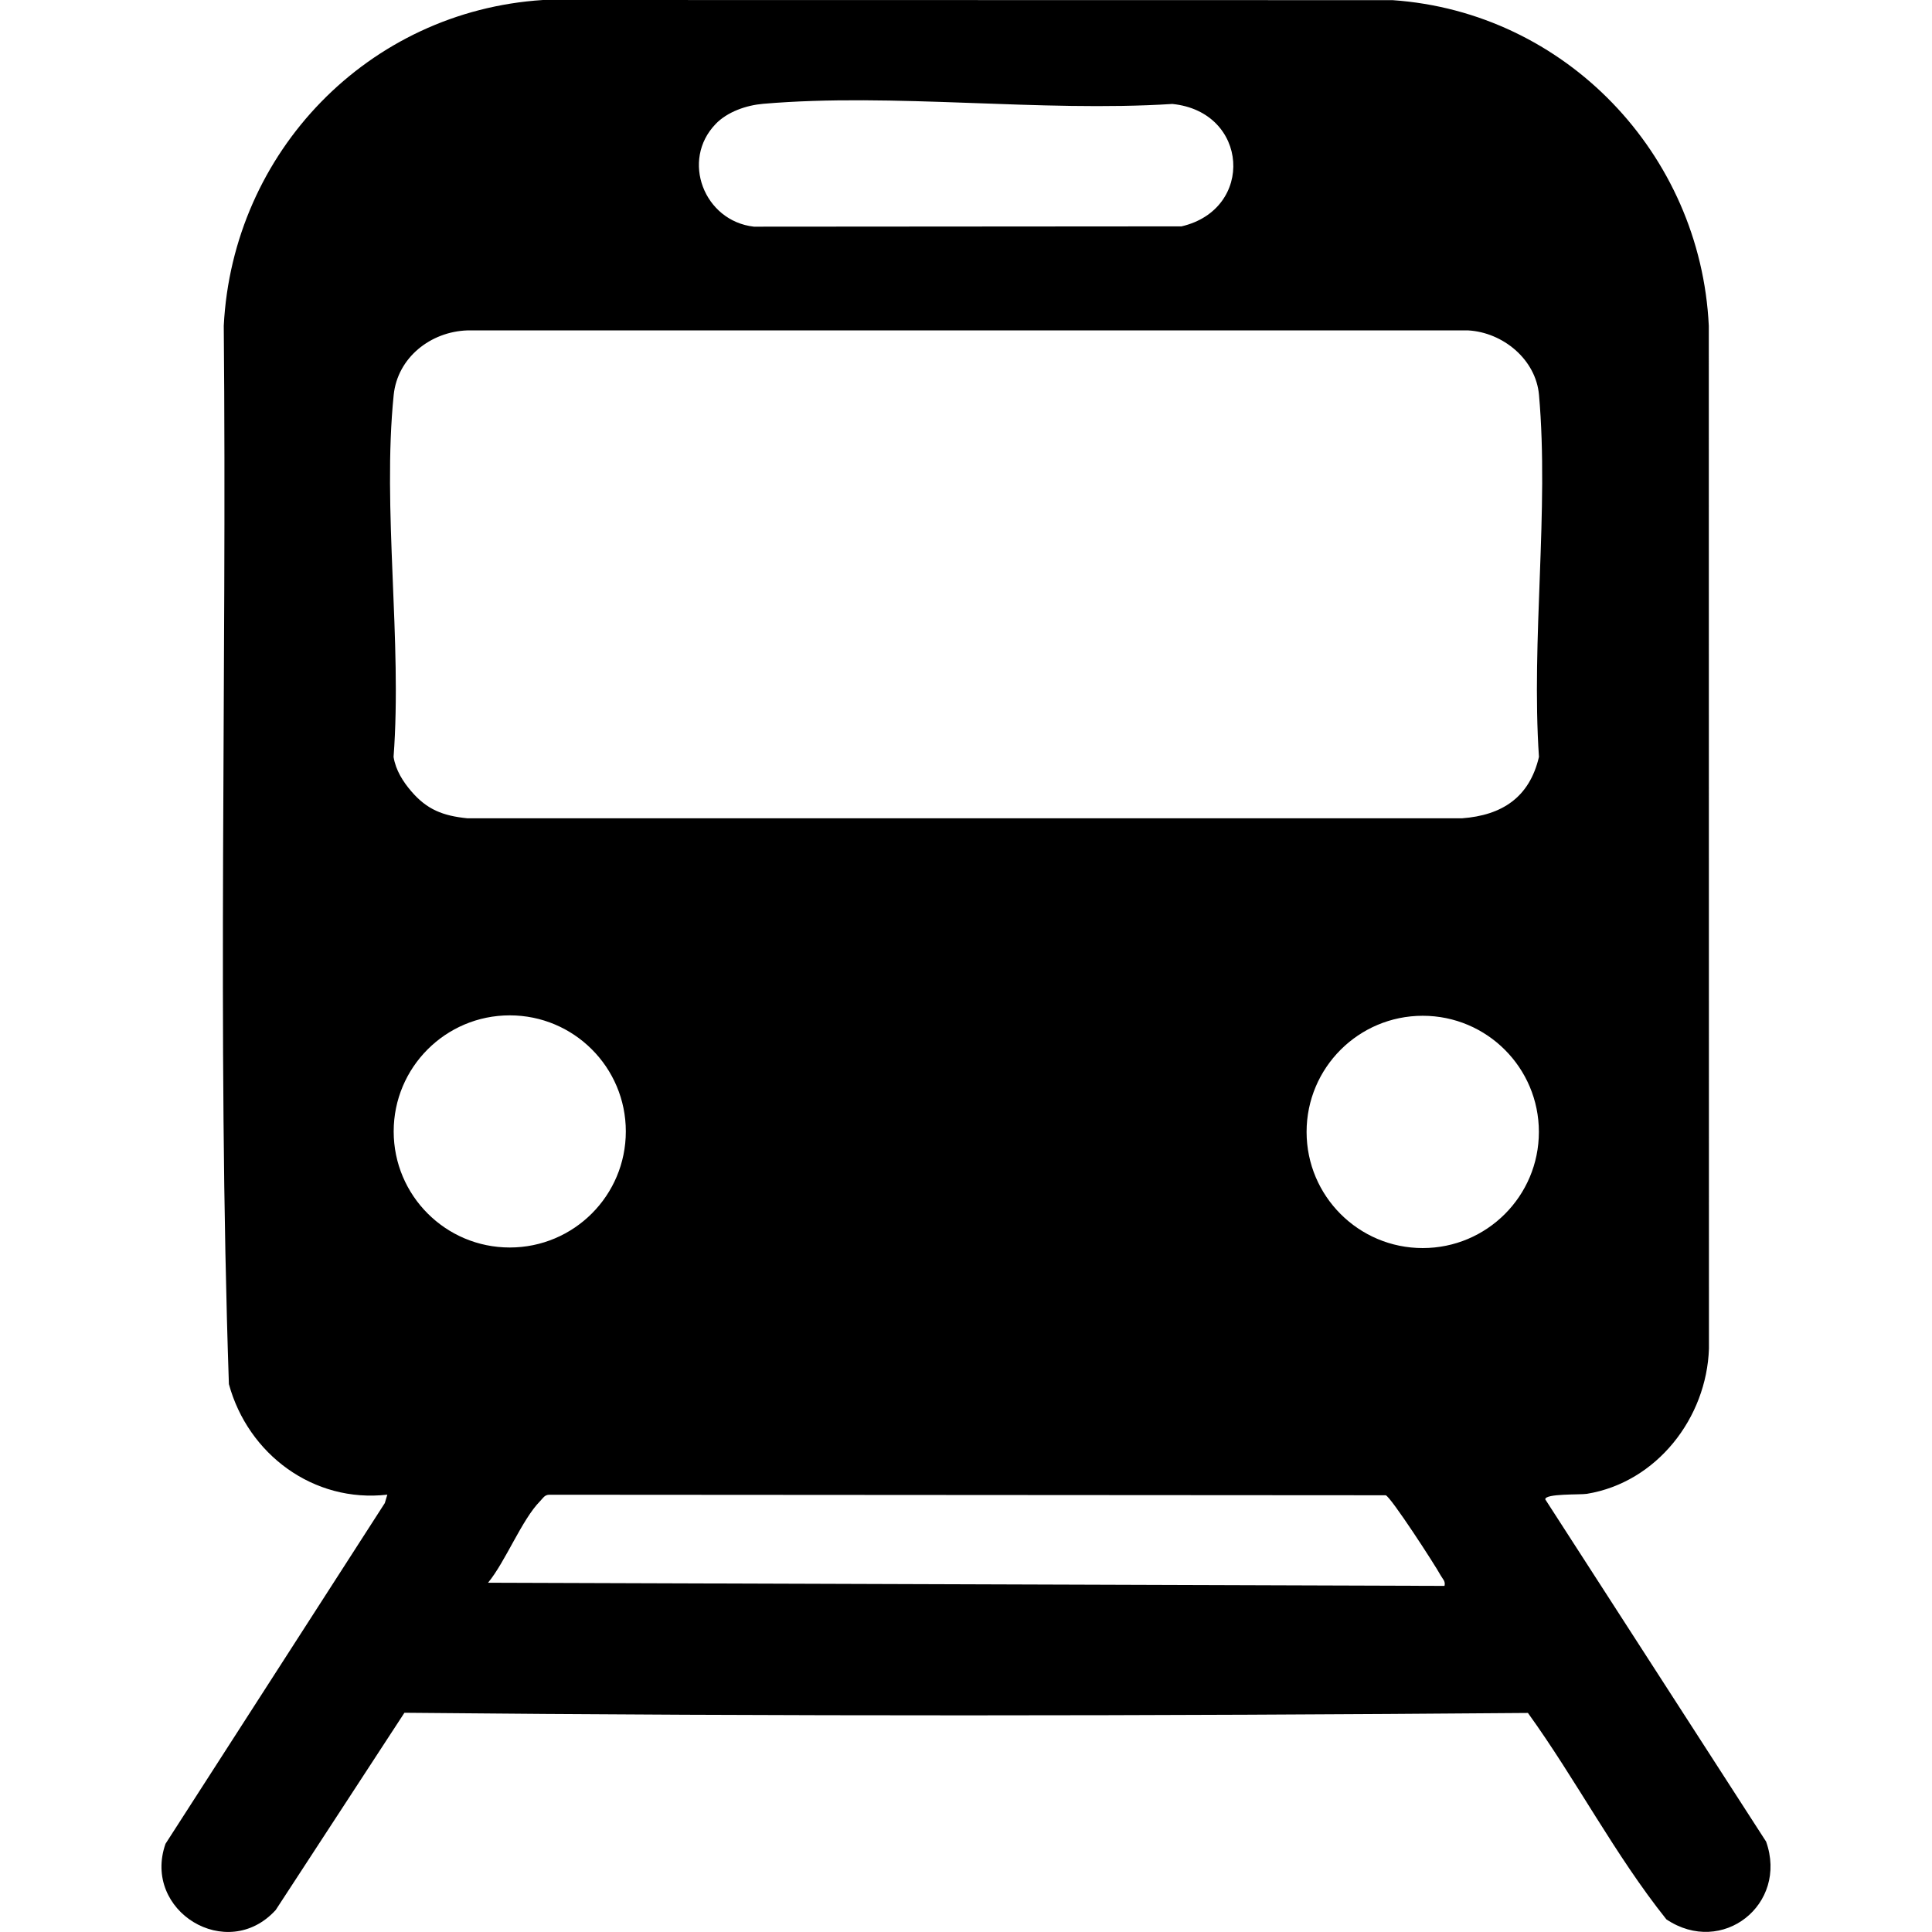 <svg xmlns="http://www.w3.org/2000/svg" id="Livello_1" data-name="Livello 1" viewBox="0 0 512 512"><path d="M102.65,396.1c-19.57,2.25-36.92-10.71-41.99-29.3-3.16-93.22-.49-187.02-1.36-280.46C61.65,40.23,97.63,2.95,143.89,0l225.16.04c45.75,3.16,81.61,40.68,83.8,86.3l.04,271.02c-.59,18.41-13.84,35.49-32.35,38.52-1.75.29-11.06-.12-11.03,1.46l58.53,90.71c5.89,16.6-11.6,30.53-26.43,20.6-13.65-17.09-23.86-36.91-36.69-54.7-99.15.81-198.61.91-297.74-.05l-34.11,52.27c-12.88,14.14-35.45.26-29.21-17.54l58.12-90.3.67-2.24ZM189.67,32.85c-9.32,9.61-3.09,25.73,10.12,27.22l113.33-.08c19.46-4.53,17.85-30.4-2.44-32.44-35.04,2.23-73.82-3.01-108.42-.04-4.45.38-9.45,2.09-12.59,5.33ZM108.97,209.67c4.18,4.89,8.4,6.53,14.91,7.19h263.55c10.64-.79,17.9-5.55,20.41-16.27-2.09-30.96,2.71-65.4.01-95.94-.83-9.41-9.56-16.57-18.77-17.09H123.88c-9.74.31-18.54,7.19-19.55,17.13-3.06,30.15,2.28,65.22-.03,95.9.56,3.53,2.52,6.57,4.67,9.08ZM165.85,299.84c0-16.99-13.77-30.76-30.76-30.76s-30.76,13.77-30.76,30.76,13.77,30.76,30.76,30.76,30.76-13.77,30.76-30.76ZM407.82,299.97c0-17-13.78-30.78-30.78-30.78s-30.78,13.78-30.78,30.78,13.78,30.78,30.78,30.78,30.78-13.78,30.78-30.78ZM382.81,420.28c.31-1.27-.49-1.82-1-2.75-1.47-2.73-13.23-20.86-14.58-21.27l-221.62-.14c-1.31,0-1.72.93-2.47,1.69-4.83,4.88-9.14,15.97-13.8,21.63l253.47.84Z"></path></svg>
